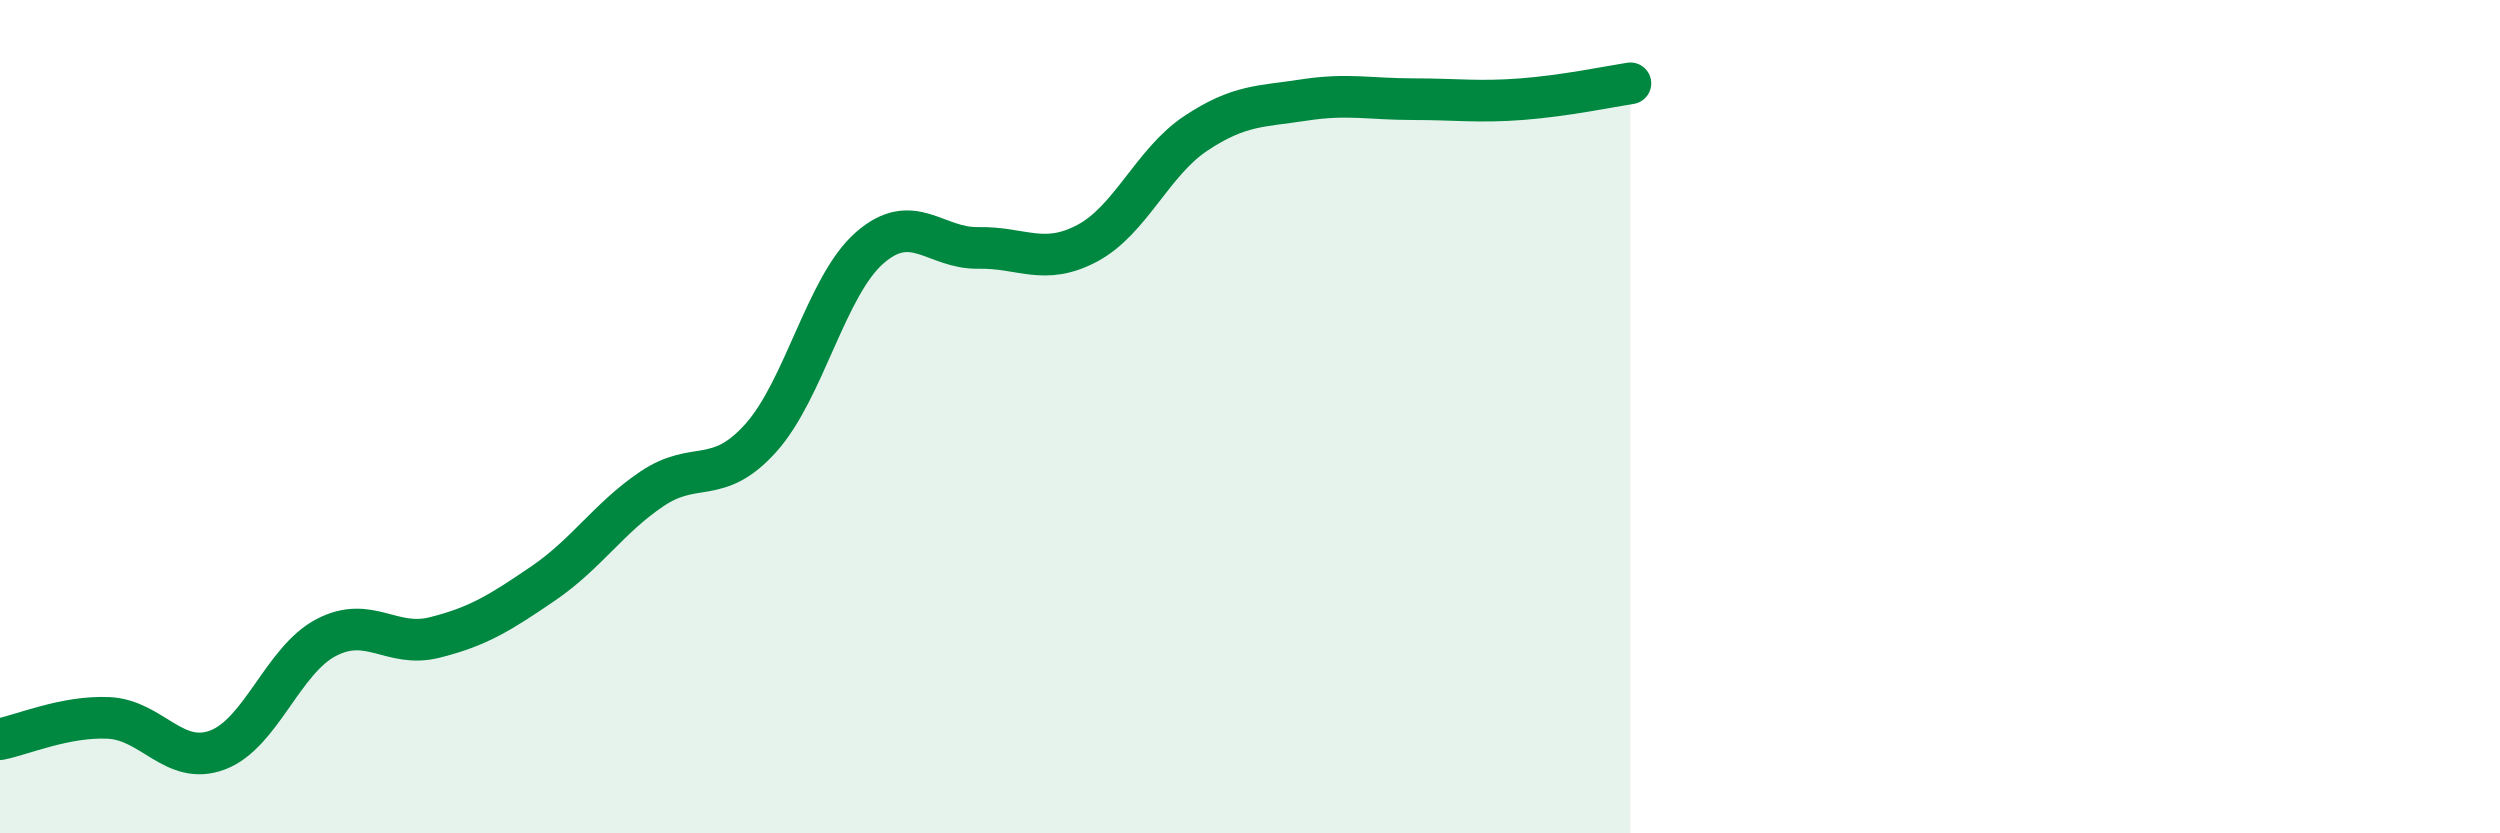 
    <svg width="60" height="20" viewBox="0 0 60 20" xmlns="http://www.w3.org/2000/svg">
      <path
        d="M 0,17.74 C 0.52,17.64 1.57,17.18 2.61,17.23 C 3.65,17.28 4.18,18.39 5.22,18 C 6.26,17.61 6.79,15.84 7.83,15.3 C 8.87,14.76 9.39,15.56 10.43,15.3 C 11.47,15.04 12,14.71 13.04,14 C 14.08,13.29 14.61,12.43 15.65,11.73 C 16.69,11.03 17.22,11.67 18.26,10.51 C 19.3,9.35 19.83,6.86 20.87,5.95 C 21.91,5.04 22.44,5.97 23.48,5.95 C 24.52,5.93 25.05,6.39 26.09,5.84 C 27.13,5.29 27.66,3.89 28.7,3.2 C 29.74,2.51 30.26,2.56 31.3,2.4 C 32.34,2.24 32.87,2.38 33.91,2.38 C 34.95,2.38 35.48,2.46 36.52,2.38 C 37.56,2.3 38.61,2.08 39.13,2L39.13 20L0 20Z"
        fill="#008740"
        opacity="0.1"
        stroke-linecap="round"
        stroke-linejoin="round"
      />
      <path
        d="M 0,17.74 C 0.52,17.64 1.57,17.18 2.61,17.23 C 3.65,17.28 4.18,18.39 5.22,18 C 6.26,17.61 6.79,15.84 7.83,15.3 C 8.87,14.76 9.39,15.56 10.43,15.3 C 11.47,15.04 12,14.71 13.04,14 C 14.08,13.29 14.61,12.43 15.65,11.73 C 16.69,11.03 17.22,11.67 18.26,10.51 C 19.3,9.35 19.83,6.86 20.87,5.95 C 21.91,5.04 22.44,5.97 23.48,5.95 C 24.52,5.93 25.05,6.39 26.09,5.84 C 27.13,5.29 27.66,3.89 28.7,3.2 C 29.74,2.51 30.26,2.56 31.3,2.4 C 32.34,2.24 32.87,2.38 33.91,2.38 C 34.95,2.38 35.48,2.46 36.52,2.38 C 37.56,2.3 38.61,2.08 39.13,2"
        stroke="#008740"
        stroke-width="1"
        fill="none"
        stroke-linecap="round"
        stroke-linejoin="round"
      />
    </svg>
  